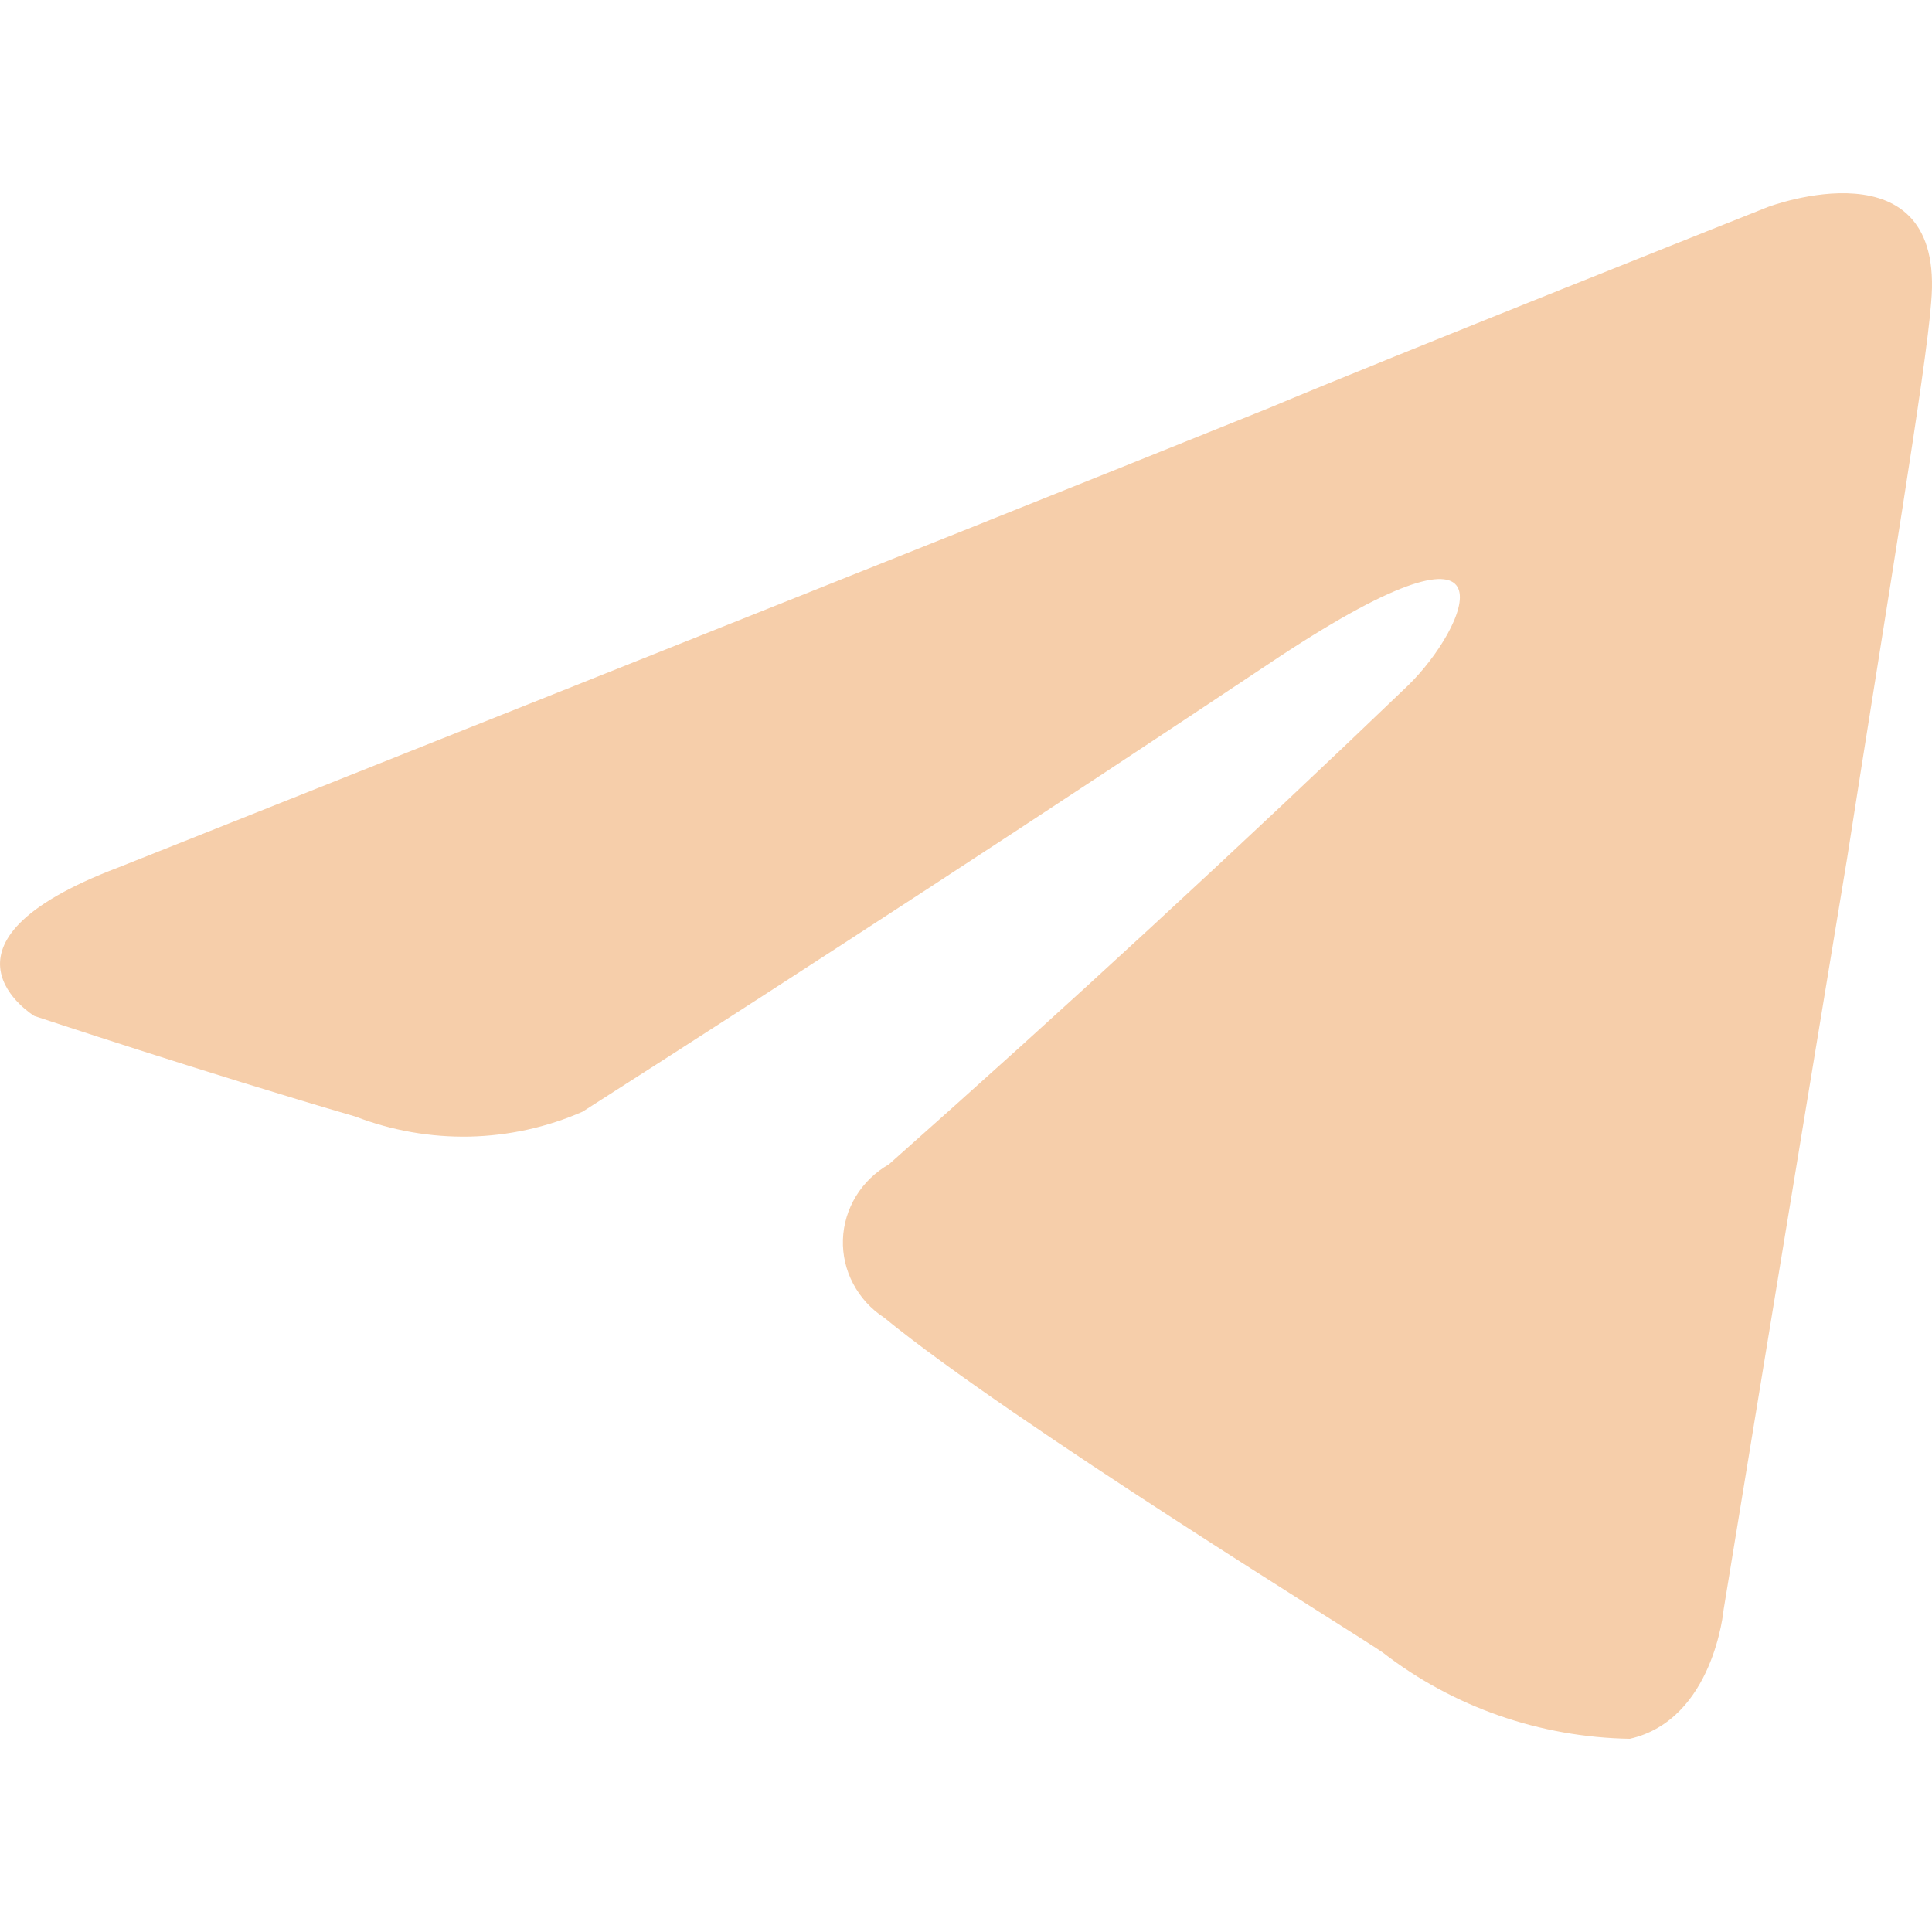 <svg width="20" height="20" viewBox="0 0 20 20" fill="none" xmlns="http://www.w3.org/2000/svg">
<path d="M14.575 7.097C15.188 6.502 15.797 5.115 13.242 6.8C10.854 8.392 8.45 9.962 6.031 11.508C5.662 11.67 5.264 11.757 4.86 11.766C4.456 11.774 4.054 11.703 3.678 11.558C2.145 11.112 0.355 10.517 0.355 10.517C0.355 10.517 -0.867 9.773 1.225 8.98C1.225 8.98 10.071 5.462 13.139 4.223C14.315 3.727 18.303 2.142 18.303 2.142C18.303 2.142 20.144 1.447 19.991 3.133C19.94 3.826 19.531 6.256 19.122 8.881C18.508 12.598 17.843 16.662 17.843 16.662C17.843 16.662 17.741 17.802 16.872 18C15.942 17.985 15.043 17.671 14.316 17.108C14.112 16.96 10.481 14.729 9.151 13.639C9.016 13.551 8.906 13.43 8.832 13.289C8.757 13.148 8.721 12.991 8.726 12.833C8.731 12.674 8.778 12.52 8.861 12.383C8.944 12.247 9.062 12.133 9.202 12.053C11.027 10.435 12.818 8.783 14.575 7.097Z" fill="#F6CEAA"/>
</svg>
